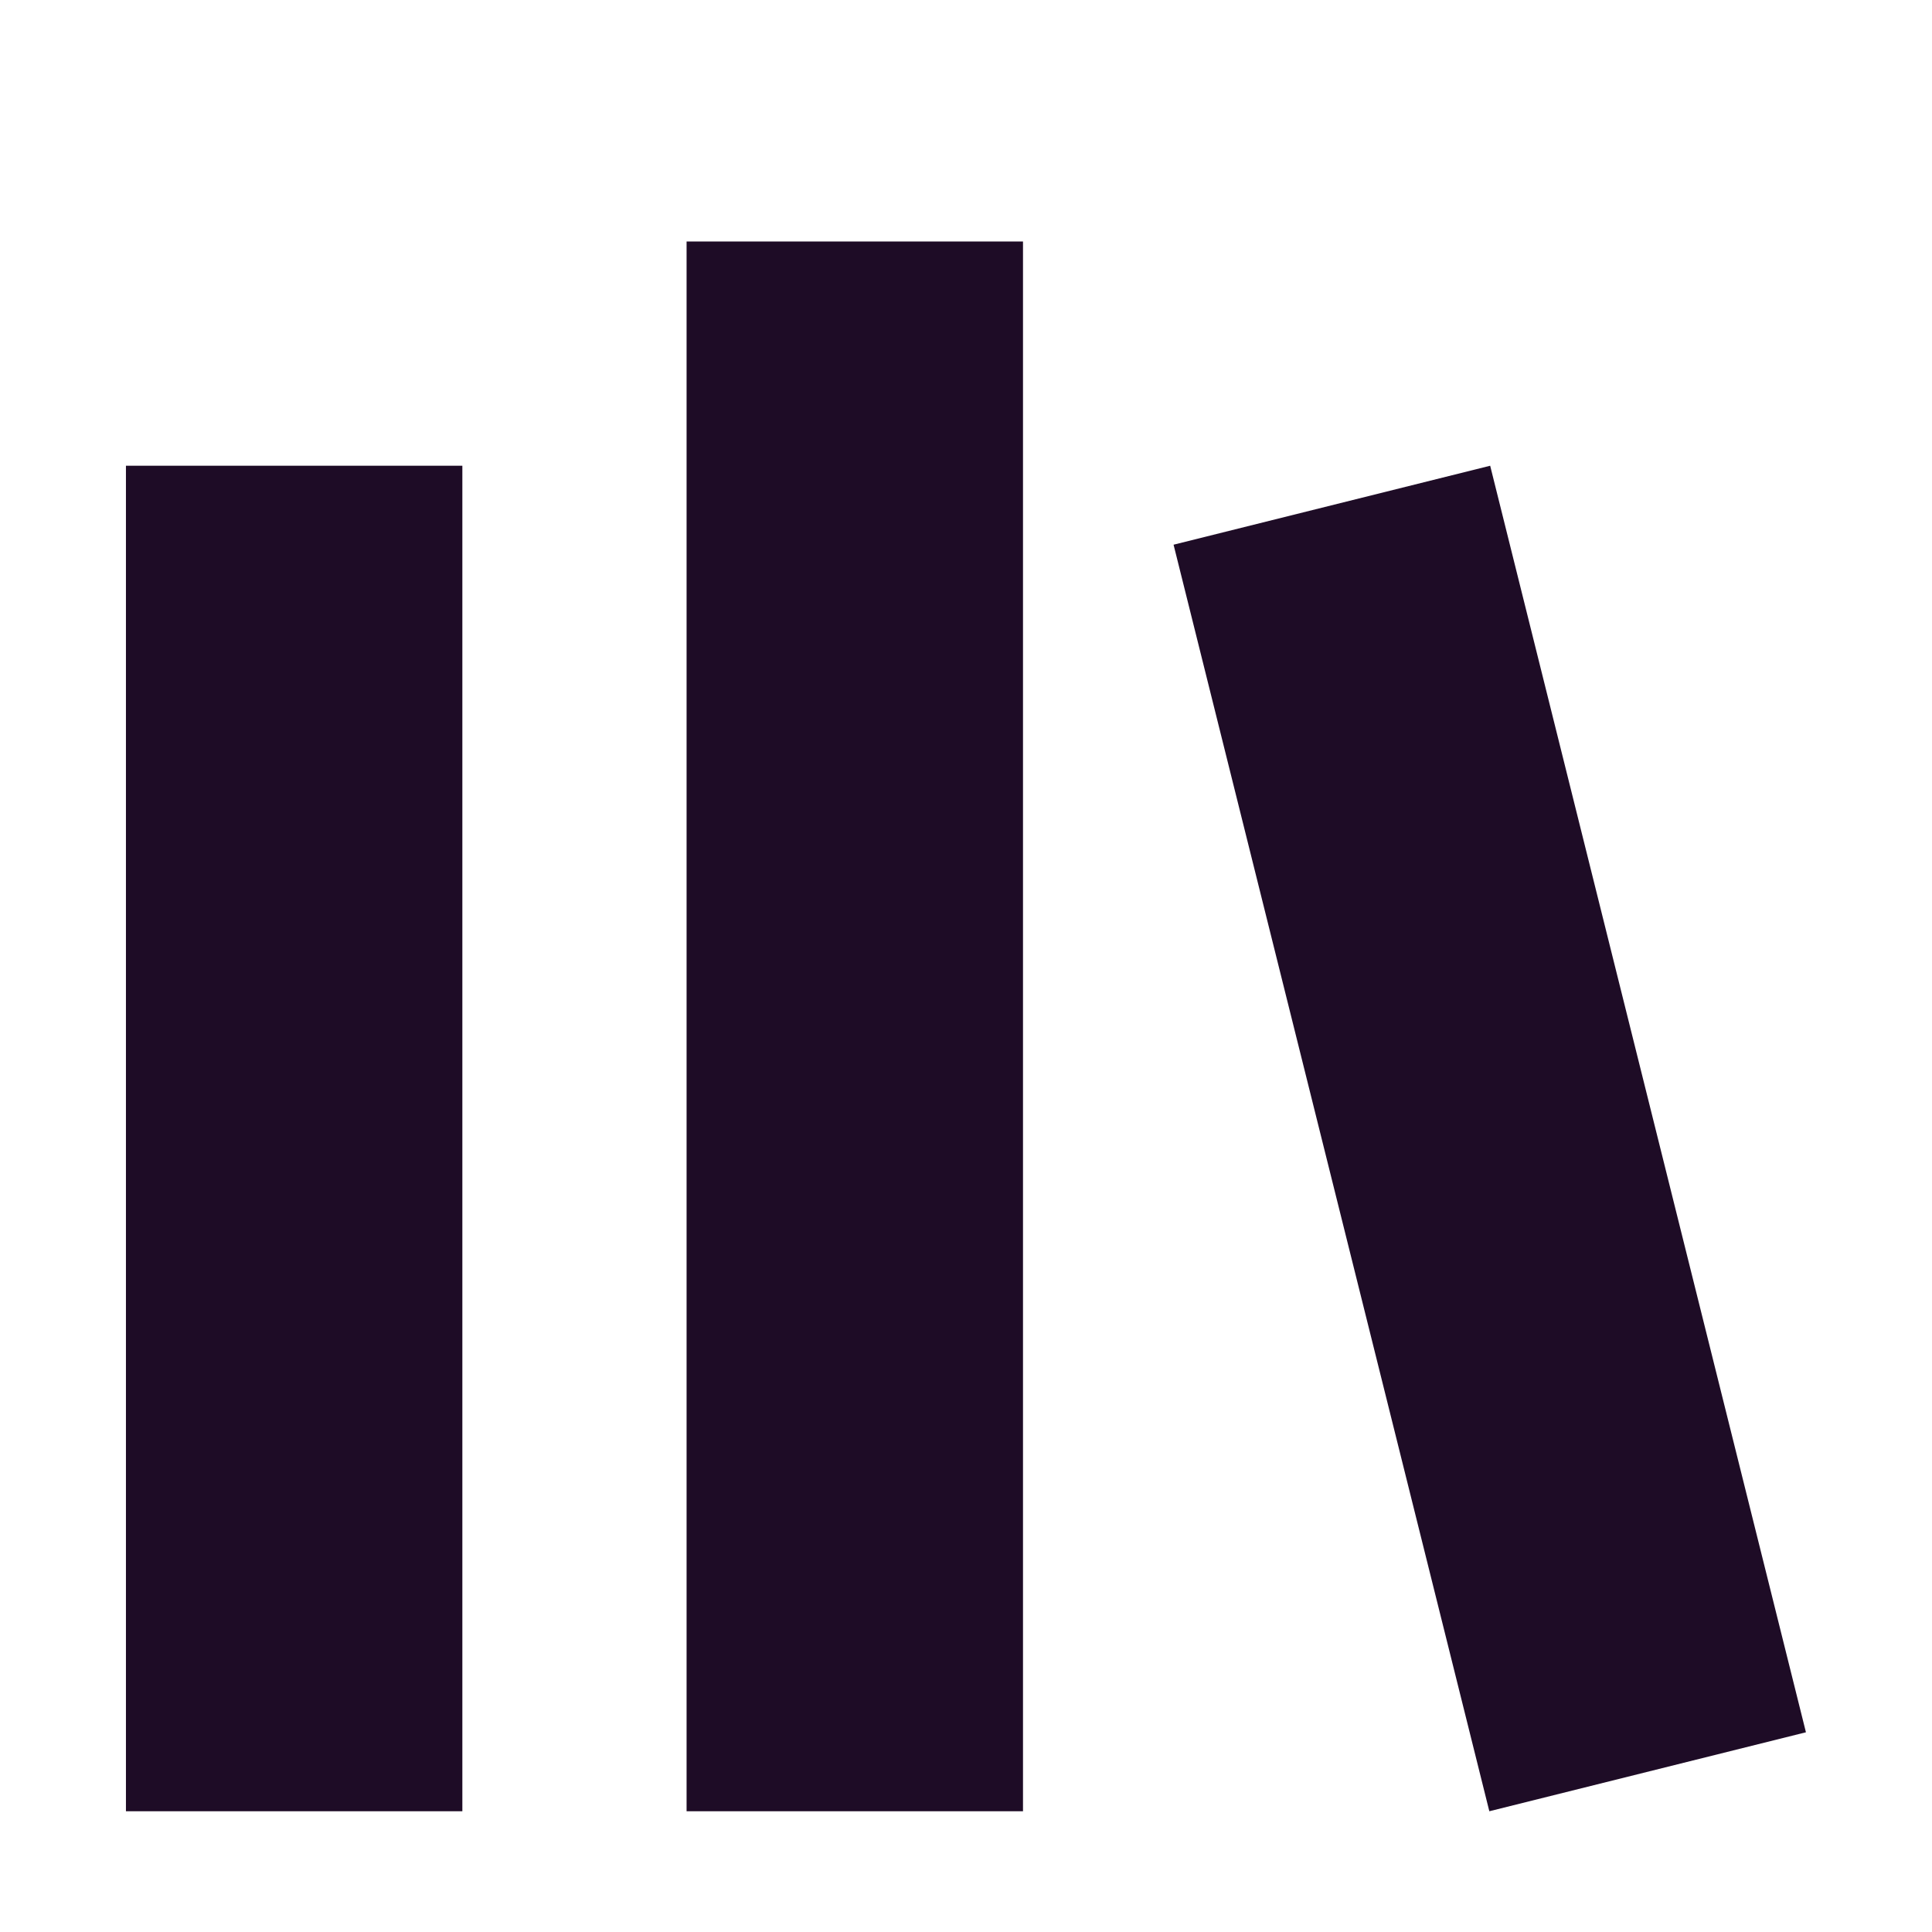 <svg width="16" height="16" viewBox="0 0 16 16" fill="none" xmlns="http://www.w3.org/2000/svg">
<path d="M5.686 2H8.472V15H5.686V2Z" fill="#1E0C26"/>
<path d="M1.043 3.857H3.829V15H1.043V3.857Z" fill="#1E0C26"/>
<path d="M12.341 3.857L9.719 4.511L12.334 15L14.956 14.346L12.341 3.857Z" fill="#1E0C26"/>
</svg>
